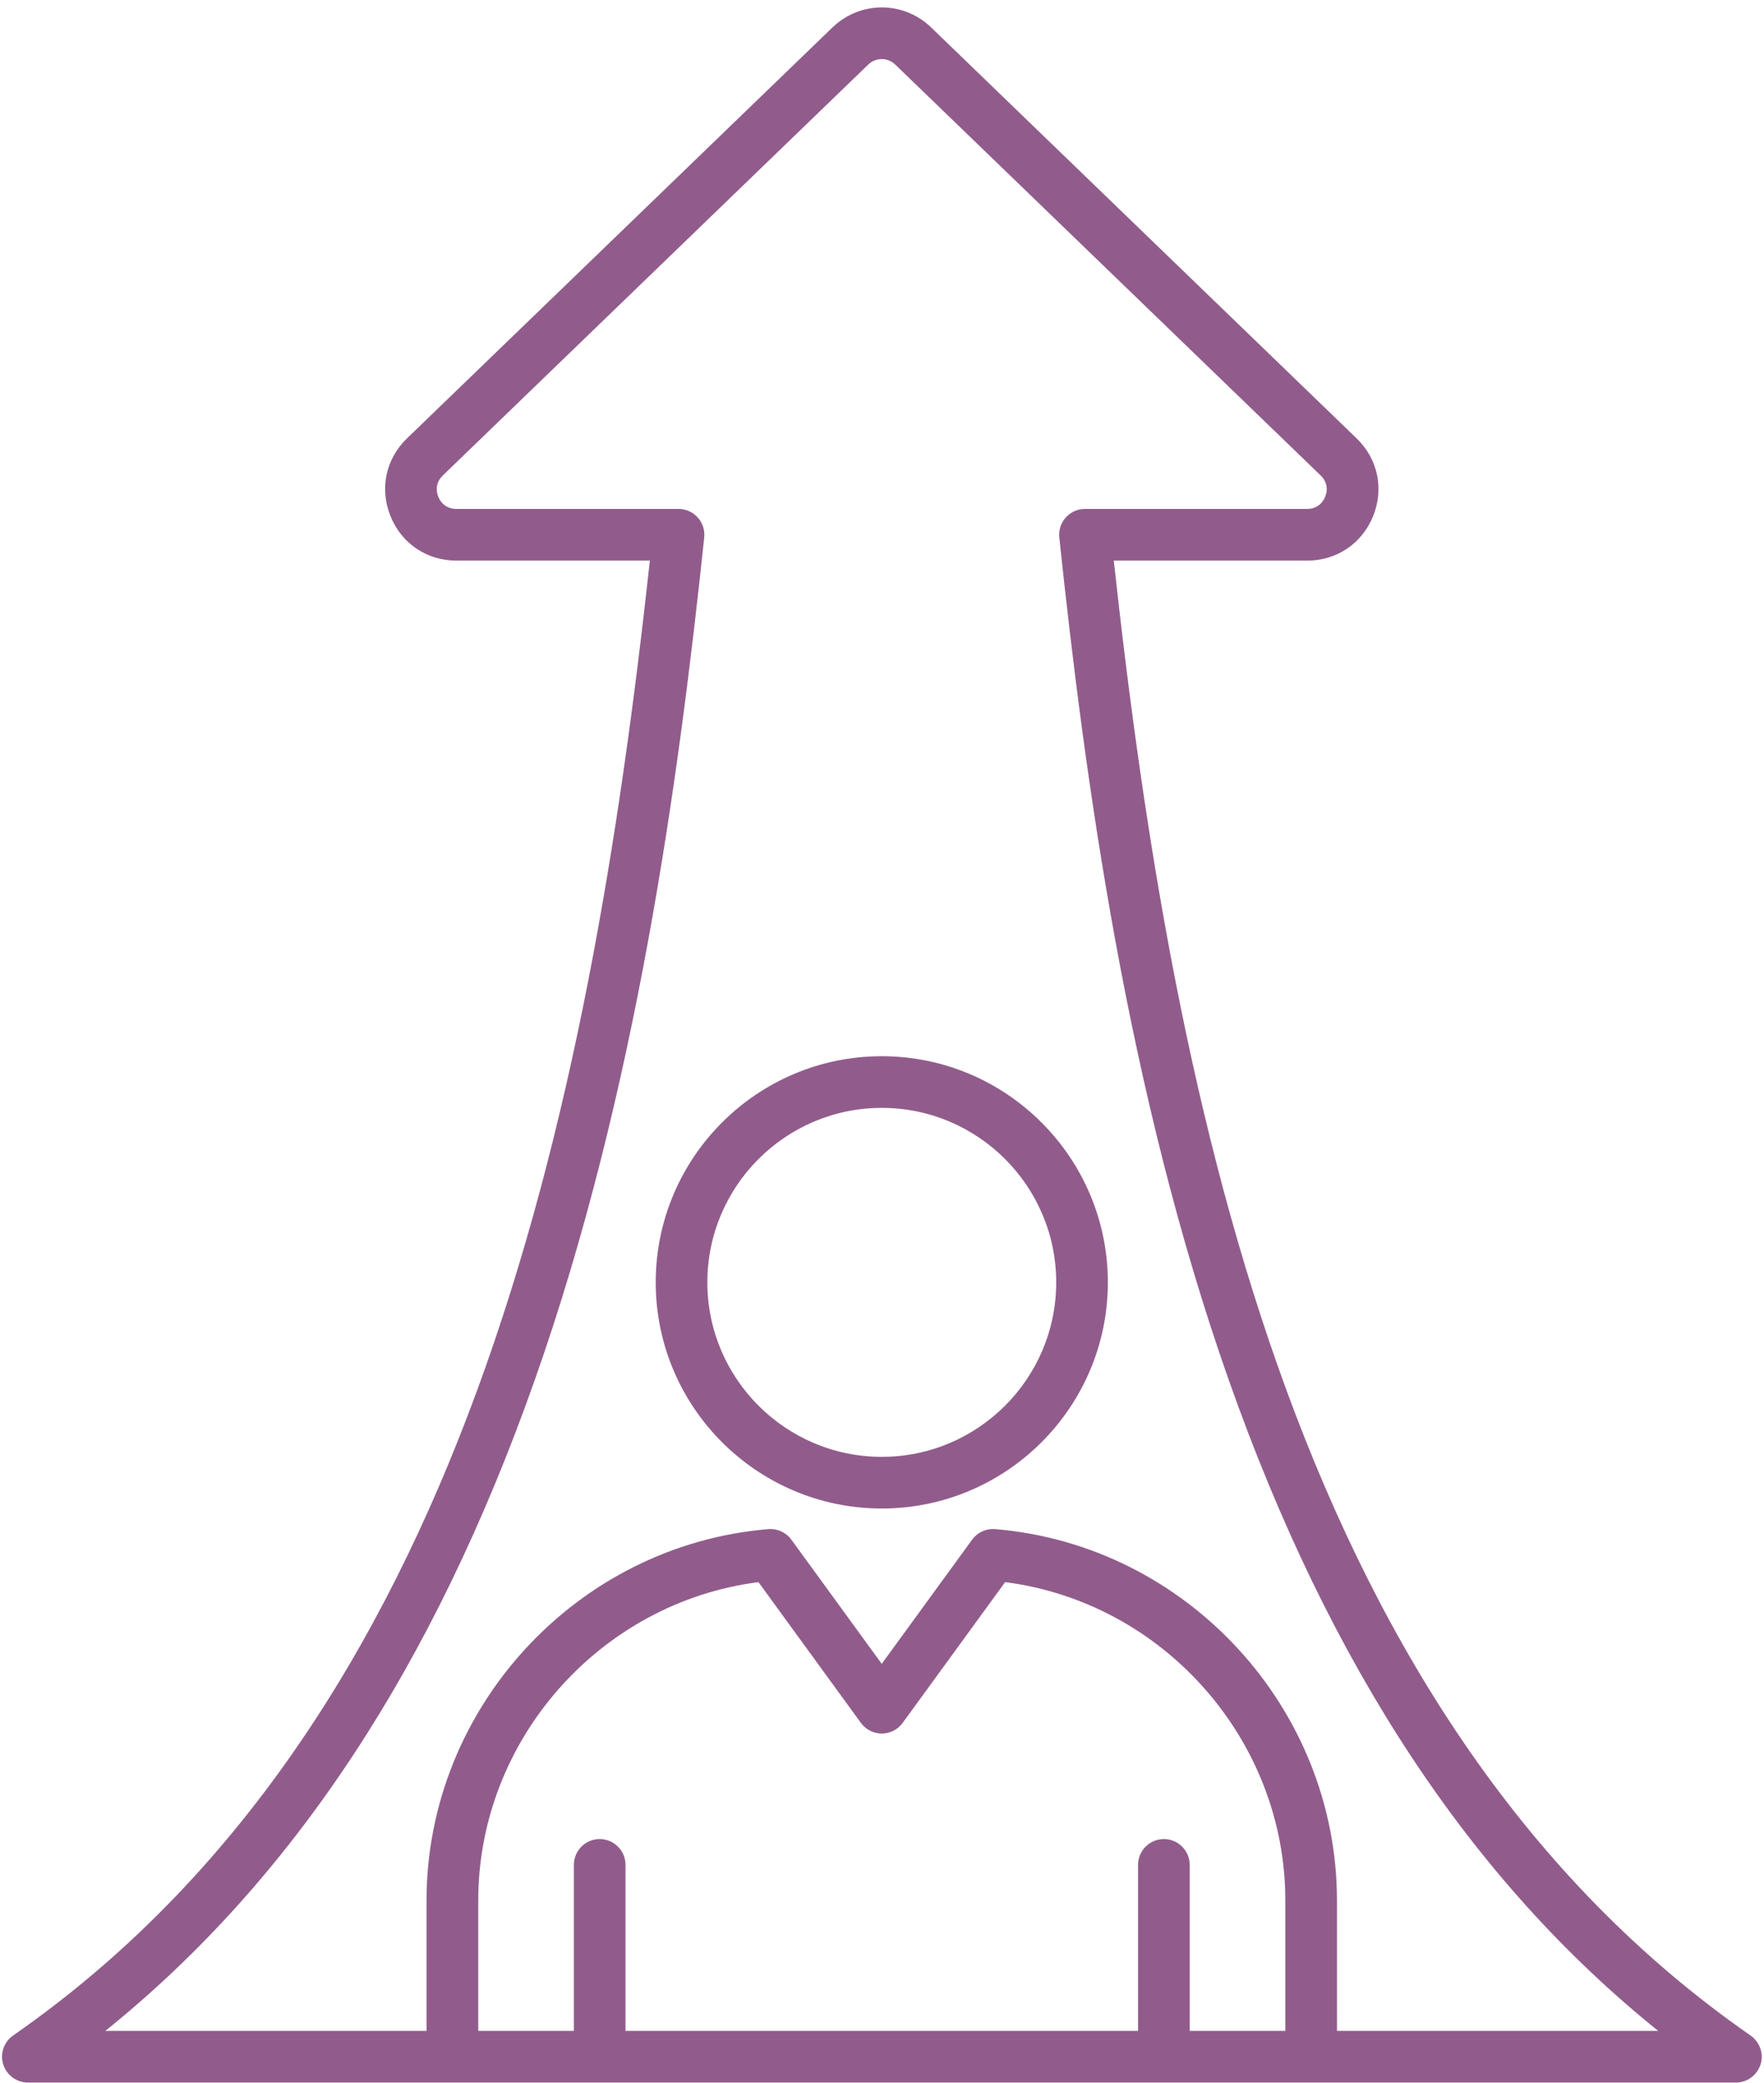 <?xml version="1.0" encoding="UTF-8" standalone="no"?><svg xmlns="http://www.w3.org/2000/svg" xmlns:xlink="http://www.w3.org/1999/xlink" fill="#915c8c" height="484" preserveAspectRatio="xMidYMid meet" version="1" viewBox="51.1 13.4 409.9 483.6" width="410" zoomAndPan="magnify"><g id="change1_1"><path d="M457.87,486.07c-104.51-72.62-133.82-213.15-147.96-342.59h44.94c6.87,0,12.74-3.96,15.32-10.33 c2.58-6.38,1.1-13.3-3.84-18.07l-98.85-95.44c-6.43-6.21-16.51-6.21-22.95,0l-98.85,95.44c-4.95,4.77-6.42,11.7-3.84,18.07 c2.57,6.37,8.44,10.33,15.32,10.33h44.95c-14.14,129.44-43.45,269.98-147.96,342.59c-2.15,1.5-3.09,4.22-2.3,6.72 s3.1,4.21,5.73,4.21h396.89c2.62,0,4.94-1.7,5.73-4.21S460.02,487.57,457.87,486.07z M349.77,485h-22.22v-38.56c0-3.31-2.69-6-6-6 s-6,2.69-6,6V485h-119.1v-38.56c0-3.31-2.69-6-6-6s-6,2.69-6,6V485h-22.22v-30.26c0-37.39,28.34-69.26,65.11-73.98l23.81,32.7 c1.13,1.55,2.93,2.47,4.85,2.47s3.72-0.92,4.85-2.47l23.81-32.7c36.77,4.72,65.11,36.59,65.11,73.98V485z M361.77,485v-30.26 c0-44.7-34.89-82.6-79.43-86.29c-2.09-0.17-4.11,0.75-5.35,2.45l-21,28.84l-21-28.84c-1.23-1.69-3.25-2.62-5.35-2.45 c-44.54,3.69-79.43,41.59-79.43,86.29V485H75.58c43.57-35.07,76.31-84.71,99.77-151.15c23.66-67,33.48-139.8,39.39-195.75 c0.18-1.69-0.37-3.38-1.51-4.64s-2.76-1.99-4.46-1.99h-51.63c-1.94,0-3.47-1.03-4.19-2.83c-0.73-1.8-0.34-3.6,1.05-4.94l98.85-95.44 c1.76-1.7,4.52-1.7,6.28,0l98.85,95.44c1.39,1.34,1.78,3.15,1.05,4.94c-0.73,1.8-2.25,2.83-4.19,2.83h-51.62 c-1.7,0-3.32,0.72-4.46,1.99s-1.69,2.95-1.51,4.64c5.91,55.94,15.73,128.75,39.39,195.75c23.46,66.44,56.19,116.08,99.77,151.15 H361.77z M256,258.6c-28.96,0-52.53,23.56-52.53,52.53c0,28.96,23.56,52.53,52.53,52.53s52.53-23.56,52.53-52.53 C308.53,282.17,284.96,258.6,256,258.6z M256,351.66c-22.35,0-40.53-18.18-40.53-40.53S233.65,270.6,256,270.6 s40.53,18.18,40.53,40.53S278.35,351.66,256,351.66z"/></g></svg>